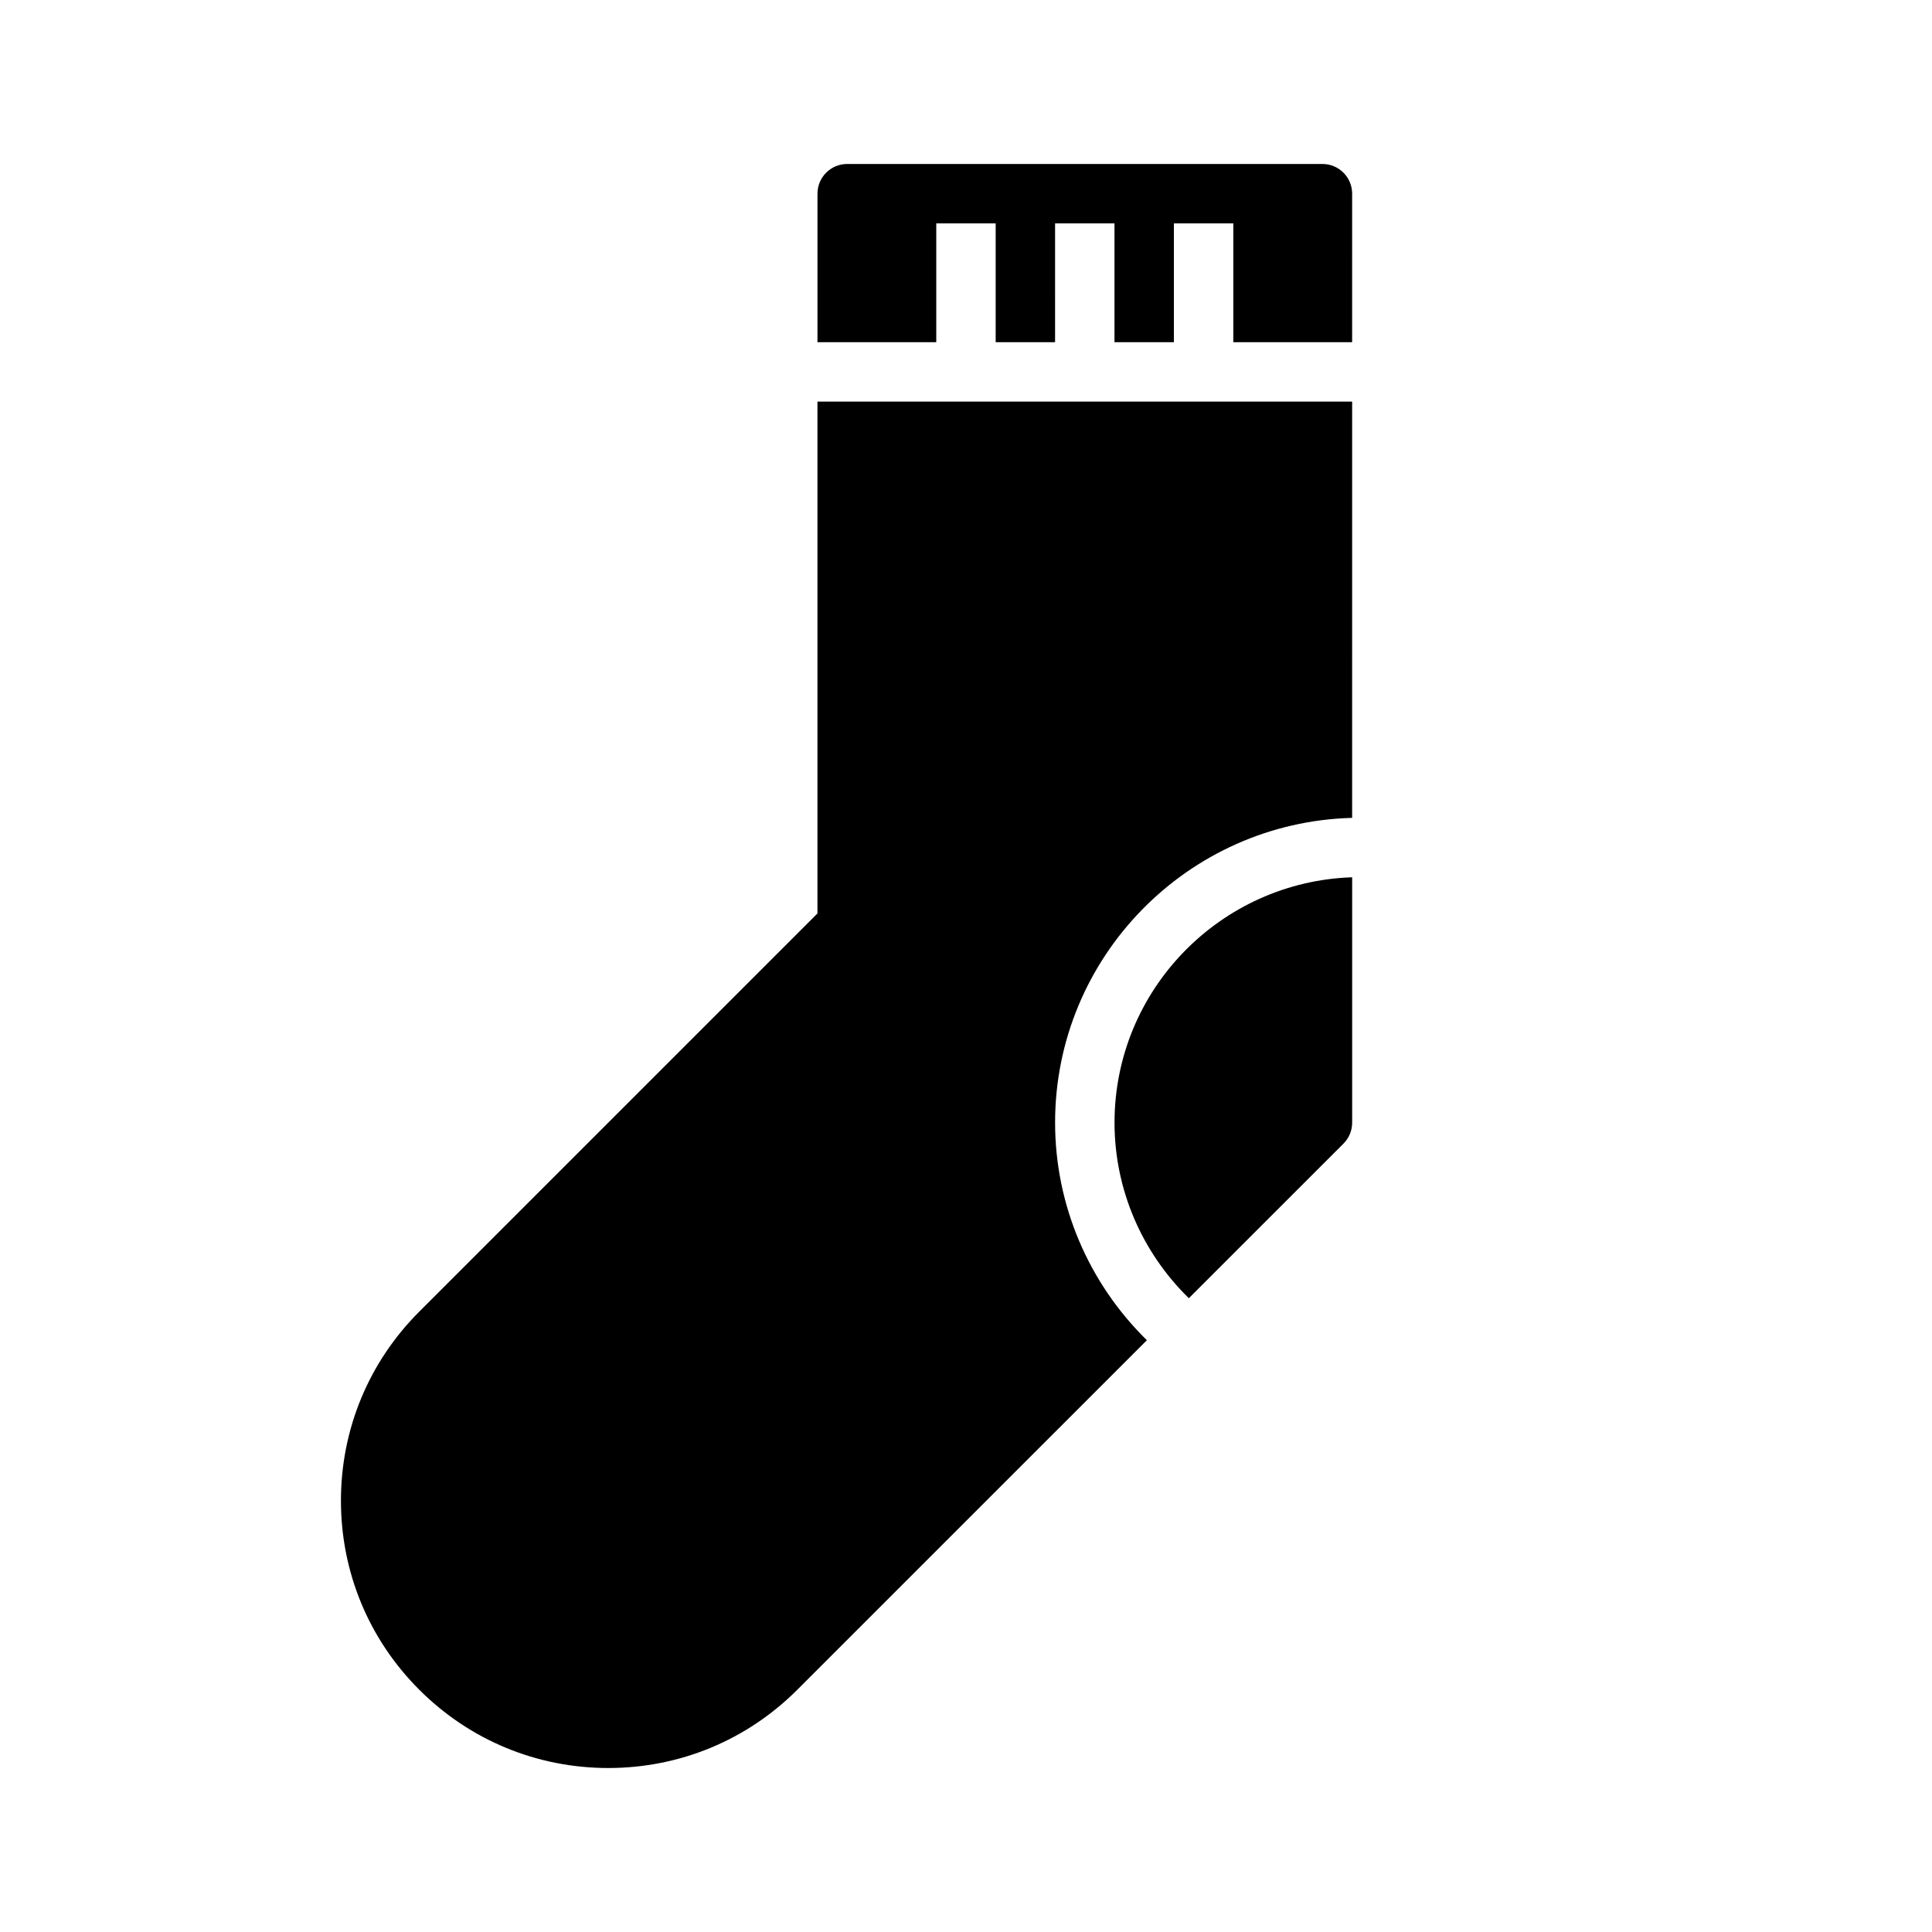 <?xml version="1.0" encoding="UTF-8"?>
<!-- Uploaded to: SVG Repo, www.svgrepo.com, Generator: SVG Repo Mixer Tools -->
<svg fill="#000000" width="800px" height="800px" version="1.1" viewBox="144 144 512 512" xmlns="http://www.w3.org/2000/svg">
 <g>
  <path d="m392.12 234.69v-31.488h15.742v31.488h15.742l0.004-31.488h15.742v31.488h15.742l0.004-31.488h15.742v31.488h31.488l0.004-39.363c0-4.344-3.519-7.871-7.871-7.871h-125.95c-4.344 0-7.871 3.527-7.871 7.871v39.359z"/>
  <path d="m423.61 441.51c0-43.863 35.125-79.609 78.719-80.766l0.004-110.31h-141.7v135.64l-105.53 105.53c-13.383 13.383-20.75 31.172-20.75 50.09 0 18.926 7.367 36.723 20.75 50.098 13.383 13.383 31.172 20.75 50.098 20.75s36.723-7.367 50.098-20.75l92.637-92.621c-15.477-15.18-24.324-35.844-24.324-57.664z"/>
  <path d="m439.36 441.51c0 17.617 7.172 34.289 19.695 46.531l40.973-40.965c1.48-1.473 2.309-3.473 2.309-5.566v-65.023c-34.914 1.156-62.977 29.844-62.977 65.023z"/>
 </g>
</svg>